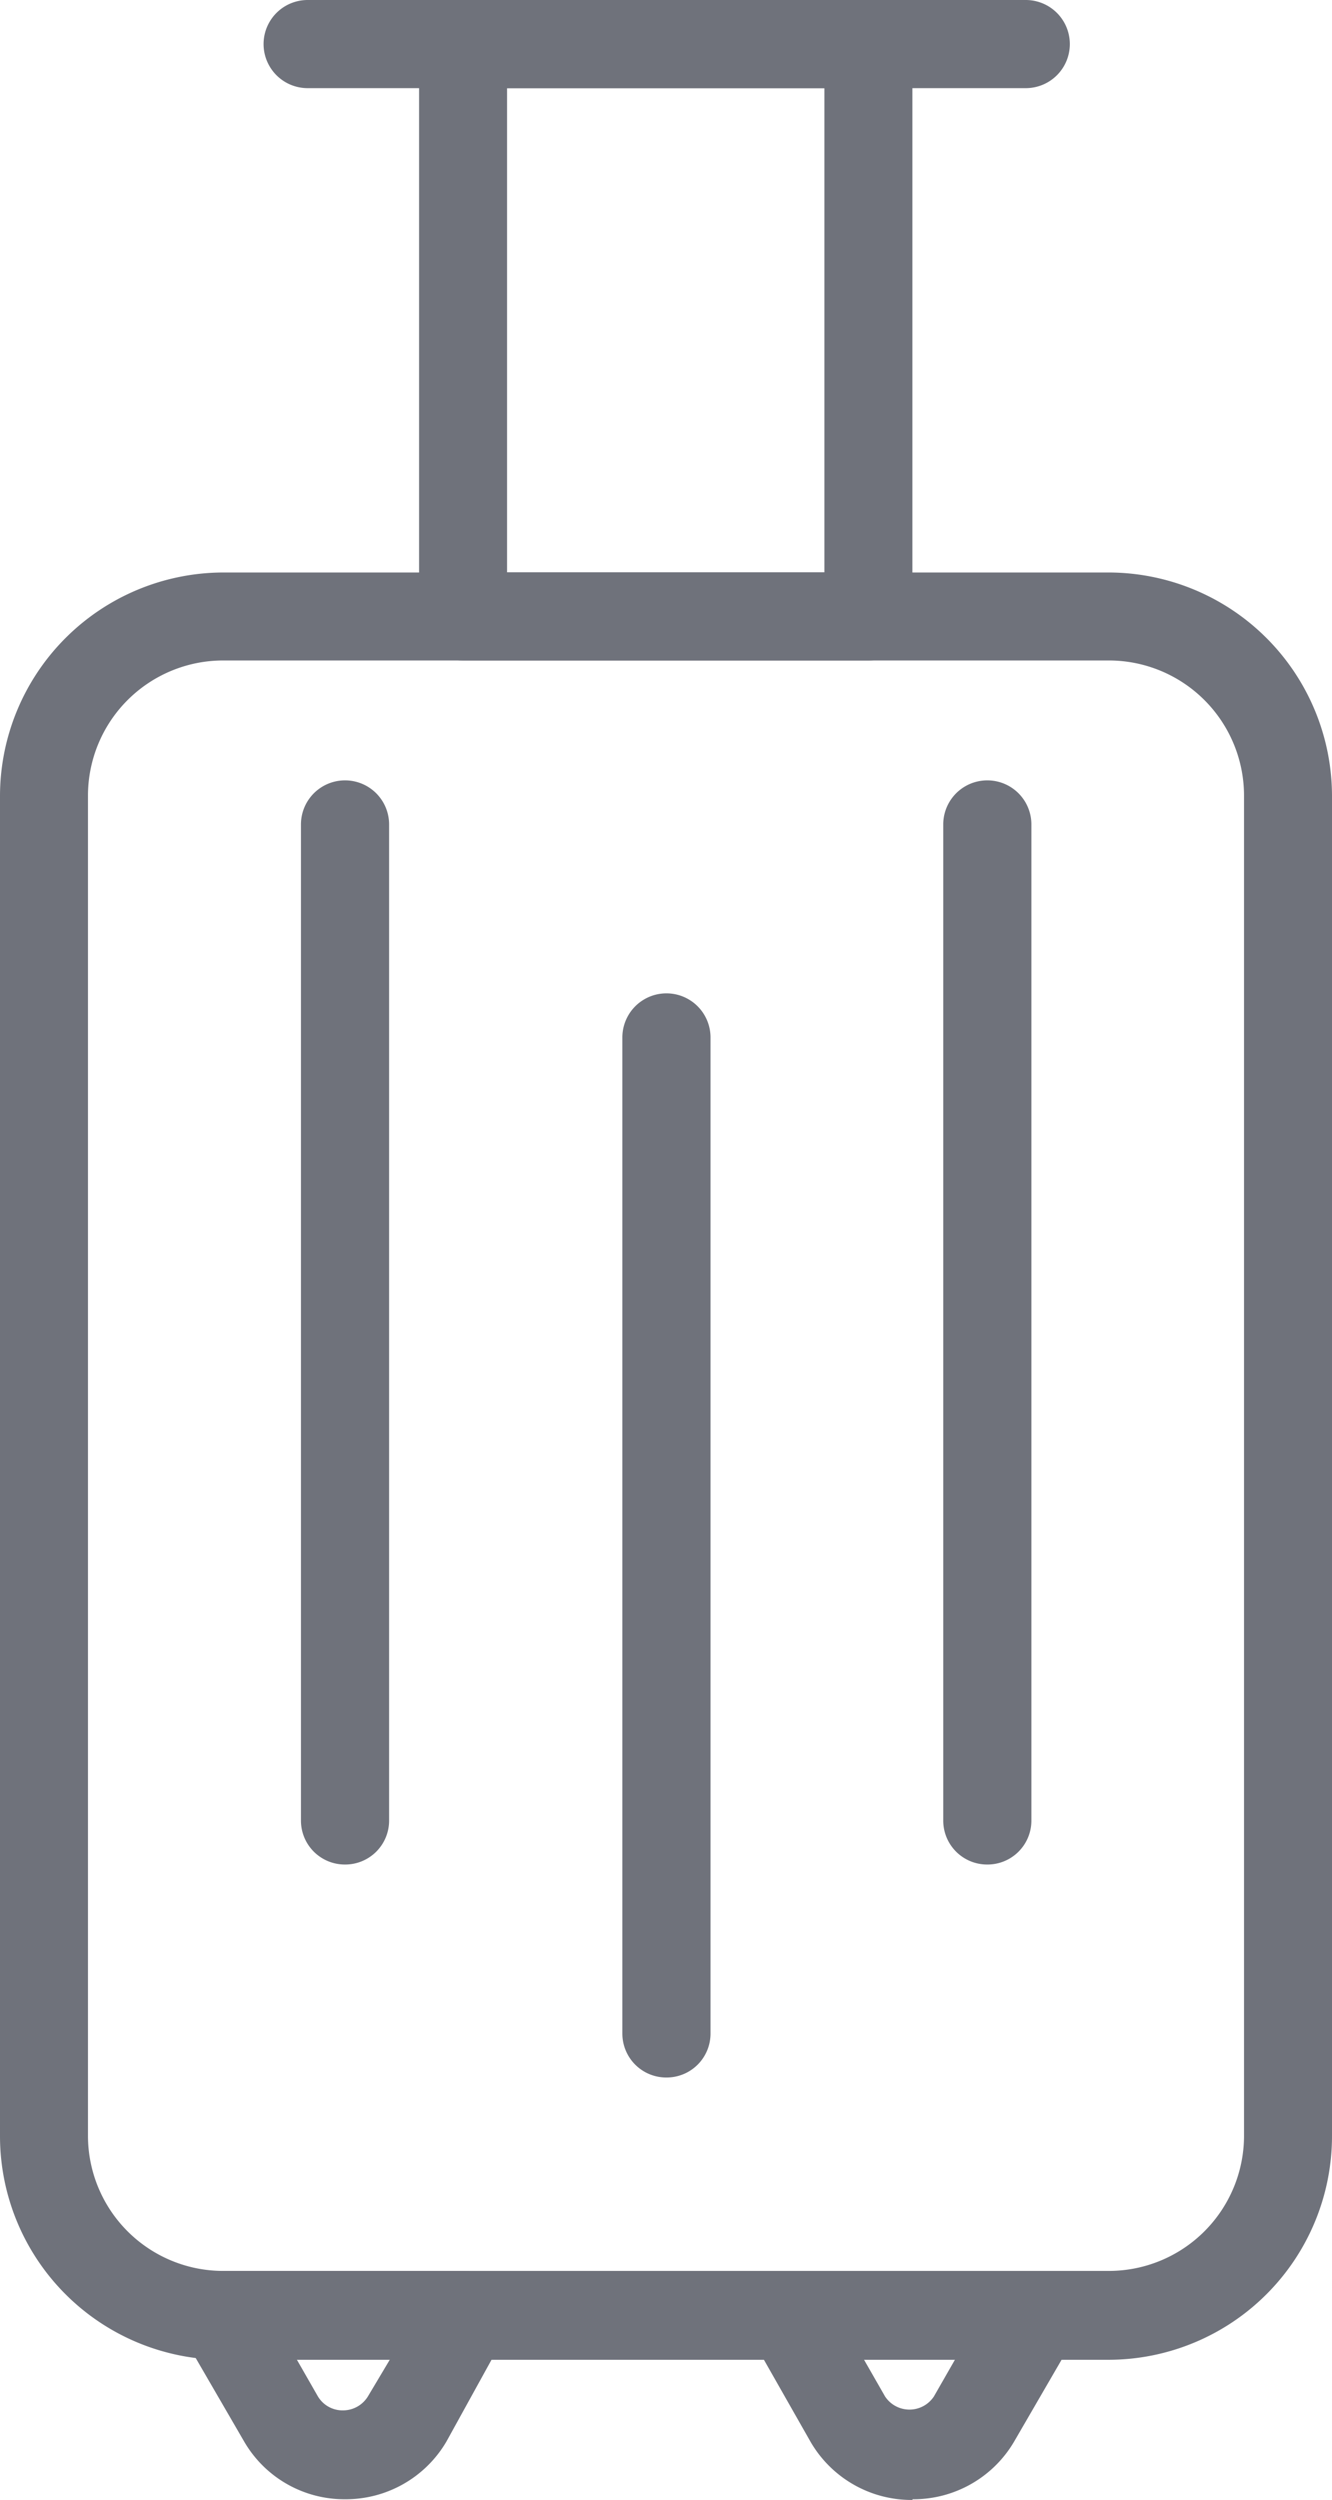 <svg data-name="Layer 2" xmlns="http://www.w3.org/2000/svg" width="7.555" height="14.179" viewBox="0 0 7.555 14.179">
    <g data-name="Layer 1">
        <g data-name="suitcase or travel bag">
            <path data-name="Path 136426" d="M6.289 21.857H1.266A1.269 1.269 0 0 1 0 20.591v-7.6a1.269 1.269 0 0 1 1.266-1.271h5.023a1.269 1.269 0 0 1 1.266 1.266v7.6a1.269 1.269 0 0 1-1.266 1.271zm-5.023-9.638a.767.767 0 0 0-.767.767v7.6a.767.767 0 0 0 .767.767h5.023a.767.767 0 0 0 .767-.767v-7.6a.767.767 0 0 0-.767-.767z" transform="translate(0 -8.473)" style="fill:#6f727b"/>
            <path data-name="Path 136427" d="M4.592 47.8a.657.657 0 0 1-.571-.327l-.344-.593a.252.252 0 0 1 .216-.374h1.386a.252.252 0 0 1 .216.374l-.327.593a.662.662 0 0 1-.576.327zm-.277-.8.122.213a.163.163 0 0 0 .144.083.166.166 0 0 0 .144-.083L4.852 47z" transform="translate(-2.636 -33.625)" style="fill:#6f727b"/>
            <path data-name="Path 136428" d="M16.212 47.818a.662.662 0 0 1-.576-.327L15.3 46.9a.252.252 0 0 1 .216-.374H16.9a.252.252 0 0 1 .233.368l-.344.593a.662.662 0 0 1-.576.327zm-.277-.8.122.213a.166.166 0 0 0 .277 0l.122-.213z" transform="translate(-11.037 -33.639)" style="fill:#6f727b"/>
            <path data-name="Path 136429" d="M11.132 3.746h-2.3A.249.249 0 0 1 8.58 3.5V.249A.249.249 0 0 1 8.829 0h2.3a.249.249 0 0 1 .249.249V3.5a.249.249 0 0 1-.246.246zm-2.053-.5h1.8V.5h-1.8z" transform="translate(-6.203)" style="fill:#6f727b"/>
            <path data-name="Path 136430" d="M9.722.5H5.649a.249.249 0 1 1 0-.5h4.073a.249.249 0 0 1 0 .5z" transform="translate(-3.904)" style="fill:#6f727b"/>
            <path data-name="Path 136431" d="M6.409 22.128a.249.249 0 0 1-.249-.249v-5.65a.249.249 0 0 1 .5 0v5.649a.249.249 0 0 1-.251.25z" transform="translate(-4.453 -11.553)" style="fill:#6f727b"/>
            <path data-name="Path 136432" d="M12.989 26.488a.249.249 0 0 1-.249-.249v-5.65a.249.249 0 0 1 .5 0v5.649a.249.249 0 0 1-.251.25z" transform="translate(-9.21 -14.705)" style="fill:#6f727b"/>
            <path data-name="Path 136433" d="M19.559 22.128a.249.249 0 0 1-.249-.249v-5.65a.249.249 0 0 1 .5 0v5.649a.249.249 0 0 1-.251.25z" transform="translate(-13.96 -11.553)" style="fill:#6f727b"/>
        </g>
    </g>
</svg>

